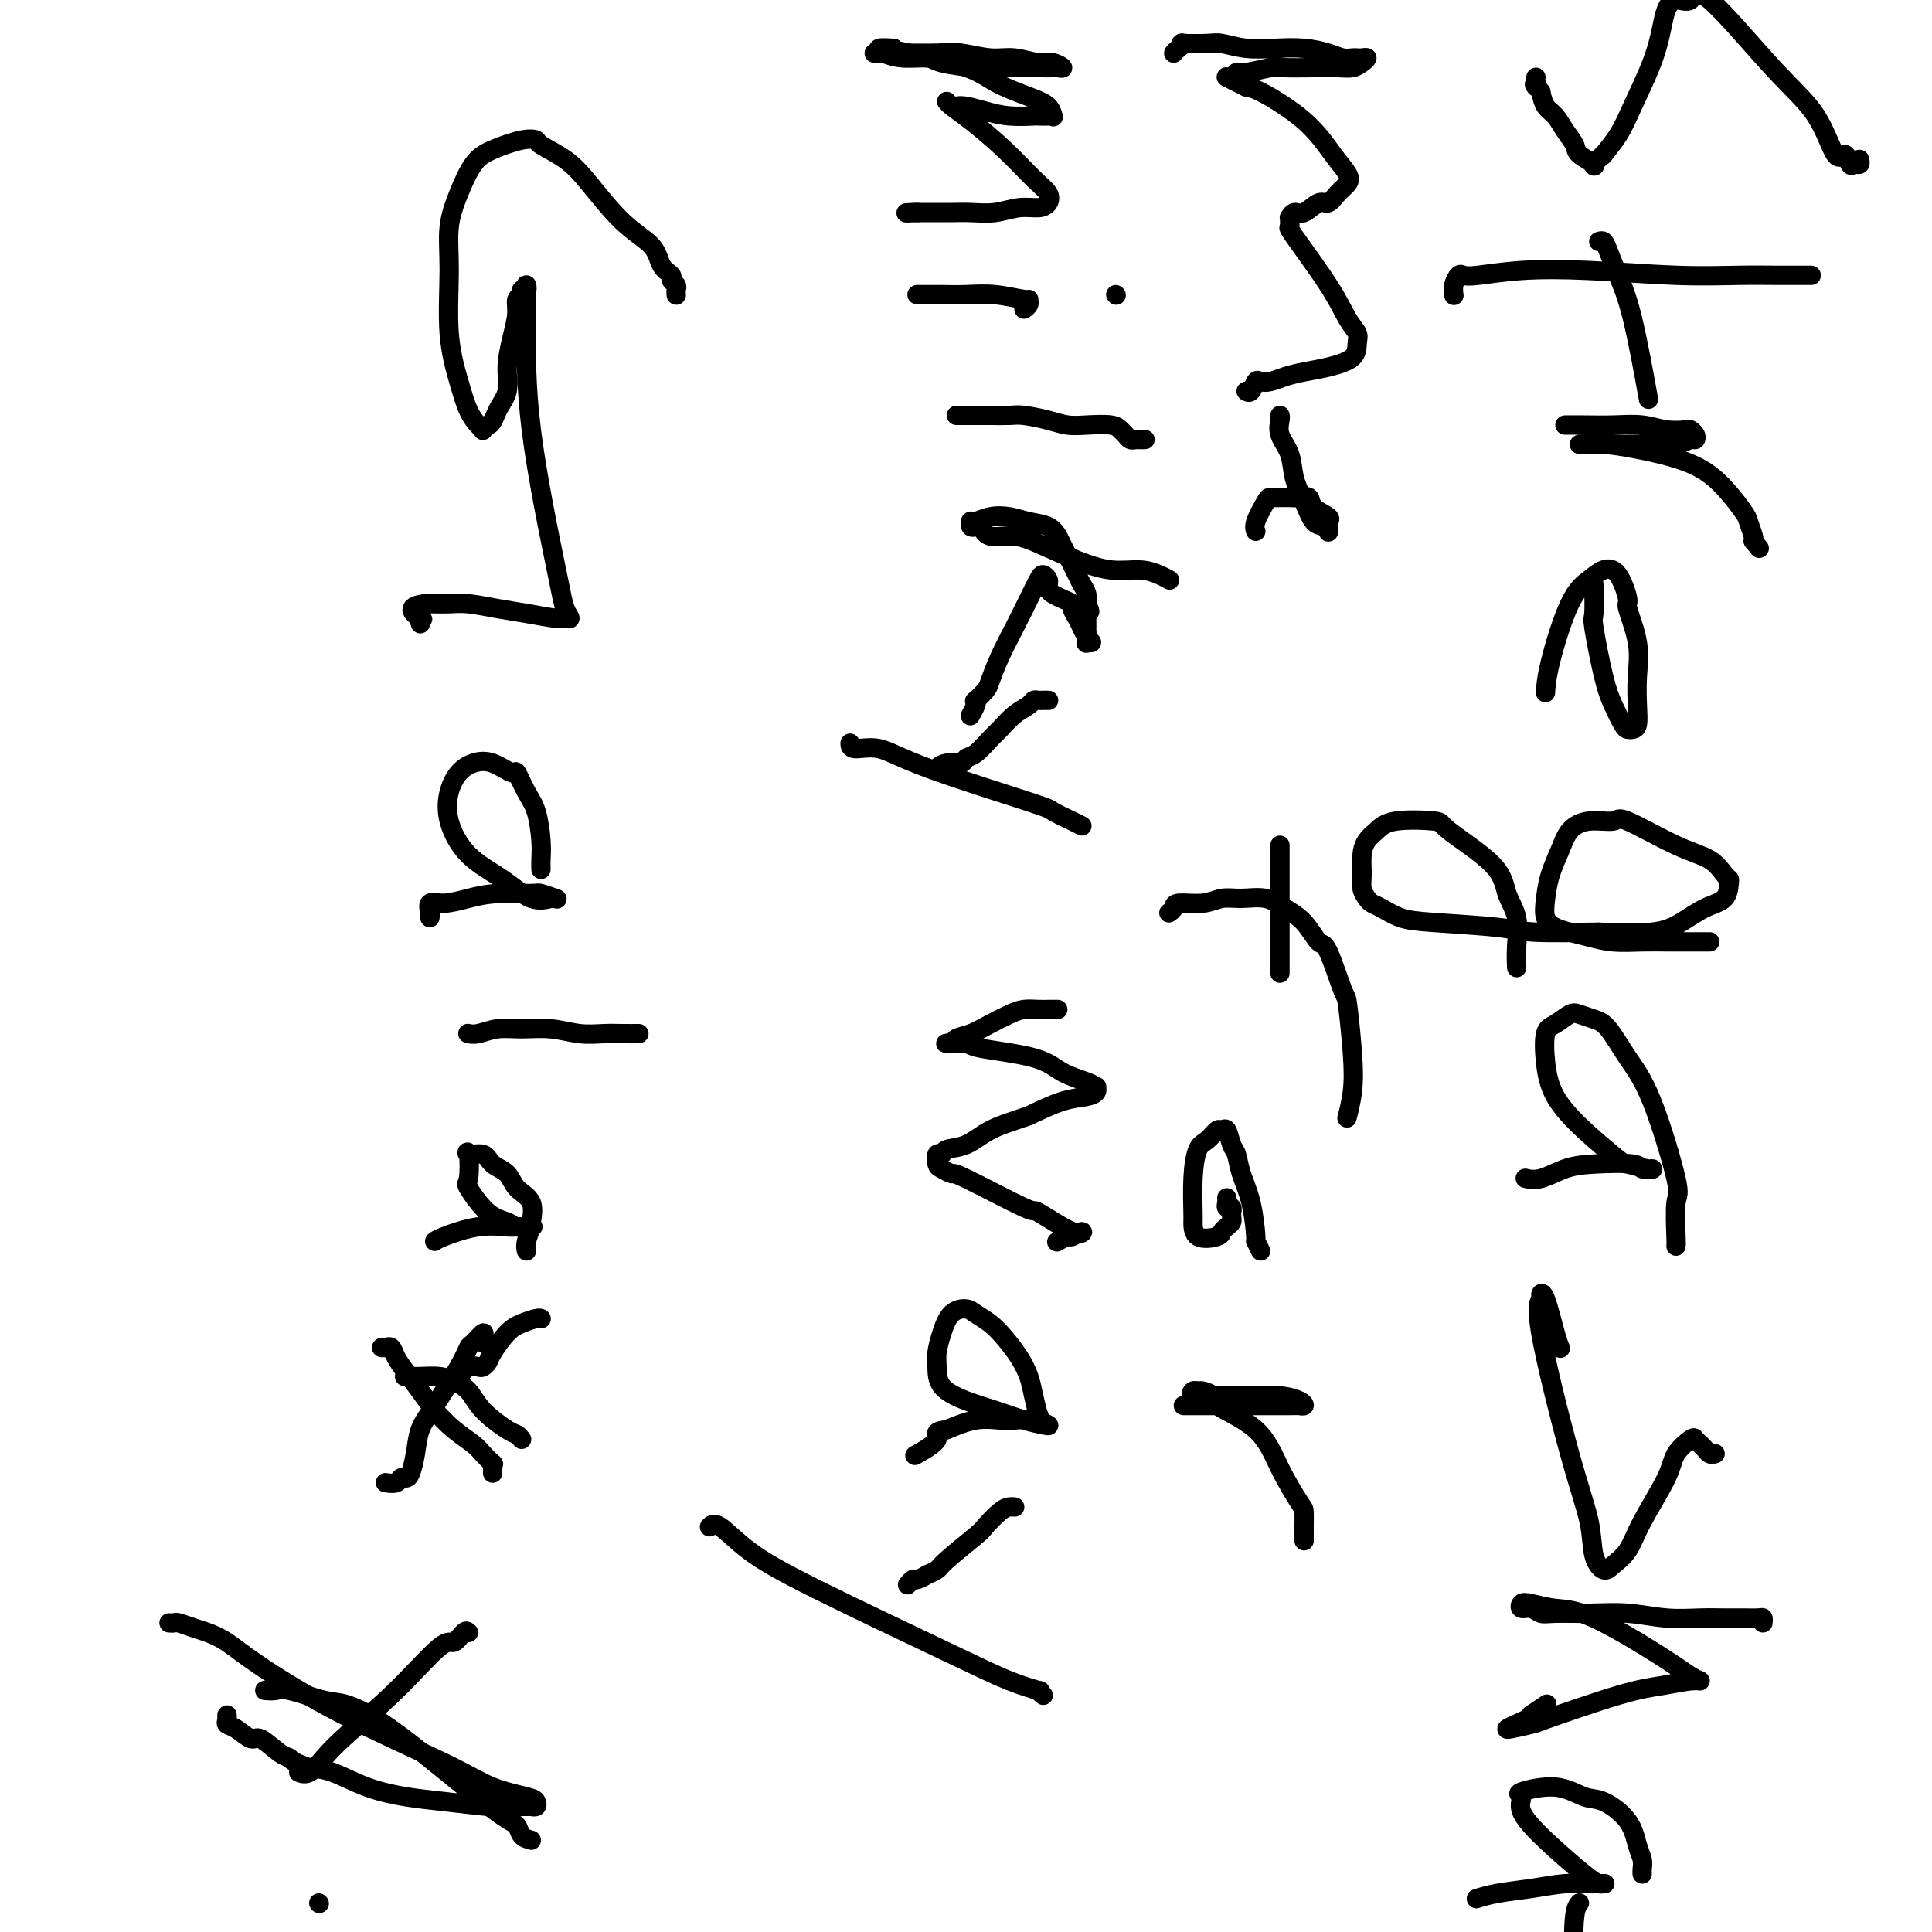 <svg viewBox='0 0 400 400' version='1.1' xmlns='http://www.w3.org/2000/svg' xmlns:xlink='http://www.w3.org/1999/xlink'><g fill='none' stroke='#000000' stroke-width='4' stroke-linecap='round' stroke-linejoin='round'><path d='M385,33c0.088,0.443 0.176,0.885 0,1c-0.176,0.115 -0.617,-0.098 -1,0c-0.383,0.098 -0.709,0.508 -1,0c-0.291,-0.508 -0.547,-1.933 -1,-2c-0.453,-0.067 -1.103,1.223 -2,0c-0.897,-1.223 -2.039,-4.960 -4,-8c-1.961,-3.040 -4.739,-5.384 -9,-10c-4.261,-4.616 -10.006,-11.504 -13,-14c-2.994,-2.496 -3.237,-0.601 -4,0c-0.763,0.601 -2.046,-0.090 -3,0c-0.954,0.090 -1.581,0.963 -2,2c-0.419,1.037 -0.632,2.237 -1,4c-0.368,1.763 -0.891,4.088 -2,7c-1.109,2.912 -2.803,6.409 -4,9c-1.197,2.591 -1.897,4.275 -3,6c-1.103,1.725 -2.607,3.489 -3,4c-0.393,0.511 0.327,-0.233 0,0c-0.327,0.233 -1.701,1.441 -2,2c-0.299,0.559 0.478,0.469 0,0c-0.478,-0.469 -2.212,-1.318 -3,-2c-0.788,-0.682 -0.631,-1.197 -1,-2c-0.369,-0.803 -1.264,-1.896 -2,-3c-0.736,-1.104 -1.314,-2.220 -2,-3c-0.686,-0.780 -1.482,-1.223 -2,-2c-0.518,-0.777 -0.759,-1.889 -1,-3'/><path d='M319,19c-1.928,-2.502 -1.249,-1.258 -1,-1c0.249,0.258 0.067,-0.469 0,-1c-0.067,-0.531 -0.019,-0.866 0,-1c0.019,-0.134 0.010,-0.067 0,0'/><path d='M375,57c-0.448,-0.002 -0.897,-0.004 -2,0c-1.103,0.004 -2.861,0.014 -5,0c-2.139,-0.014 -4.660,-0.053 -8,0c-3.340,0.053 -7.501,0.197 -13,0c-5.499,-0.197 -12.338,-0.734 -18,-1c-5.662,-0.266 -10.148,-0.262 -14,0c-3.852,0.262 -7.071,0.782 -9,1c-1.929,0.218 -2.569,0.136 -3,0c-0.431,-0.136 -0.651,-0.325 -1,0c-0.349,0.325 -0.825,1.164 -1,2c-0.175,0.836 -0.050,1.667 0,2c0.050,0.333 0.025,0.166 0,0'/><path d='M331,50c0.352,-0.116 0.704,-0.232 1,0c0.296,0.232 0.535,0.811 1,2c0.465,1.189 1.156,2.989 2,5c0.844,2.011 1.843,4.234 3,9c1.157,4.766 2.474,12.076 3,15c0.526,2.924 0.263,1.462 0,0'/><path d='M324,88c1.161,-0.008 2.322,-0.016 4,0c1.678,0.016 3.874,0.056 6,0c2.126,-0.056 4.181,-0.209 6,0c1.819,0.209 3.402,0.778 5,1c1.598,0.222 3.211,0.097 4,0c0.789,-0.097 0.754,-0.166 1,0c0.246,0.166 0.774,0.566 1,1c0.226,0.434 0.151,0.901 0,1c-0.151,0.099 -0.379,-0.170 -1,0c-0.621,0.170 -1.637,0.777 -3,1c-1.363,0.223 -3.073,0.060 -5,0c-1.927,-0.060 -4.072,-0.016 -6,0c-1.928,0.016 -3.640,0.004 -5,0c-1.360,-0.004 -2.368,-0.002 -3,0c-0.632,0.002 -0.888,0.002 -1,0c-0.112,-0.002 -0.079,-0.007 0,0c0.079,0.007 0.204,0.026 1,0c0.796,-0.026 2.262,-0.098 4,0c1.738,0.098 3.747,0.367 7,1c3.253,0.633 7.751,1.630 11,3c3.249,1.370 5.249,3.113 7,5c1.751,1.887 3.253,3.918 4,5c0.747,1.082 0.740,1.214 1,2c0.260,0.786 0.789,2.224 1,3c0.211,0.776 0.106,0.888 0,1'/><path d='M363,112c2.167,2.667 1.083,1.333 0,0'/><path d='M330,121c-0.013,-0.123 -0.026,-0.246 0,1c0.026,1.246 0.091,3.861 0,5c-0.091,1.139 -0.337,0.803 0,3c0.337,2.197 1.256,6.929 2,10c0.744,3.071 1.313,4.482 2,6c0.687,1.518 1.491,3.142 2,4c0.509,0.858 0.724,0.948 1,1c0.276,0.052 0.612,0.065 1,0c0.388,-0.065 0.828,-0.207 1,-1c0.172,-0.793 0.076,-2.236 0,-4c-0.076,-1.764 -0.130,-3.849 0,-6c0.130,-2.151 0.446,-4.368 0,-7c-0.446,-2.632 -1.655,-5.681 -2,-7c-0.345,-1.319 0.173,-0.909 0,-2c-0.173,-1.091 -1.037,-3.682 -2,-5c-0.963,-1.318 -2.023,-1.361 -3,-1c-0.977,0.361 -1.869,1.127 -3,2c-1.131,0.873 -2.499,1.853 -4,5c-1.501,3.147 -3.135,8.463 -4,12c-0.865,3.537 -0.961,5.296 -1,6c-0.039,0.704 -0.019,0.352 0,0'/><path d='M354,195c-0.271,-0.000 -0.542,-0.000 -1,0c-0.458,0.000 -1.104,0.001 -2,0c-0.896,-0.001 -2.042,-0.003 -3,0c-0.958,0.003 -1.730,0.012 -3,0c-1.270,-0.012 -3.040,-0.044 -5,0c-1.960,0.044 -4.112,0.165 -6,0c-1.888,-0.165 -3.512,-0.616 -5,-1c-1.488,-0.384 -2.842,-0.702 -4,-1c-1.158,-0.298 -2.122,-0.575 -3,-1c-0.878,-0.425 -1.670,-0.999 -2,-2c-0.330,-1.001 -0.197,-2.430 0,-4c0.197,-1.570 0.459,-3.281 1,-5c0.541,-1.719 1.359,-3.446 2,-5c0.641,-1.554 1.103,-2.936 2,-4c0.897,-1.064 2.228,-1.811 4,-2c1.772,-0.189 3.984,0.180 5,0c1.016,-0.180 0.836,-0.910 3,0c2.164,0.910 6.671,3.460 10,5c3.329,1.540 5.480,2.069 7,3c1.520,0.931 2.410,2.265 3,3c0.590,0.735 0.879,0.872 1,1c0.121,0.128 0.075,0.248 0,1c-0.075,0.752 -0.177,2.135 -1,3c-0.823,0.865 -2.365,1.211 -4,2c-1.635,0.789 -3.363,2.020 -5,3c-1.637,0.980 -3.182,1.709 -6,2c-2.818,0.291 -6.909,0.146 -11,0'/><path d='M331,193c-4.346,0.047 -9.710,0.163 -13,0c-3.290,-0.163 -4.506,-0.607 -8,-1c-3.494,-0.393 -9.265,-0.734 -13,-1c-3.735,-0.266 -5.436,-0.455 -7,-1c-1.564,-0.545 -2.993,-1.446 -4,-2c-1.007,-0.554 -1.591,-0.760 -2,-1c-0.409,-0.240 -0.643,-0.515 -1,-1c-0.357,-0.485 -0.836,-1.179 -1,-2c-0.164,-0.821 -0.012,-1.768 0,-3c0.012,-1.232 -0.115,-2.747 0,-4c0.115,-1.253 0.471,-2.243 1,-3c0.529,-0.757 1.231,-1.282 2,-2c0.769,-0.718 1.605,-1.631 4,-2c2.395,-0.369 6.348,-0.194 8,0c1.652,0.194 1.003,0.407 3,2c1.997,1.593 6.640,4.568 9,7c2.360,2.432 2.436,4.323 3,6c0.564,1.677 1.615,3.140 2,5c0.385,1.860 0.104,4.116 0,6c-0.104,1.884 -0.030,3.395 0,4c0.030,0.605 0.015,0.302 0,0'/><path d='M347,258c0.032,-0.091 0.063,-0.181 0,-2c-0.063,-1.819 -0.222,-5.366 0,-7c0.222,-1.634 0.825,-1.355 0,-5c-0.825,-3.645 -3.079,-11.215 -5,-16c-1.921,-4.785 -3.511,-6.787 -5,-9c-1.489,-2.213 -2.878,-4.639 -4,-6c-1.122,-1.361 -1.979,-1.658 -3,-2c-1.021,-0.342 -2.208,-0.730 -3,-1c-0.792,-0.270 -1.190,-0.423 -2,0c-0.810,0.423 -2.033,1.423 -3,2c-0.967,0.577 -1.677,0.733 -2,2c-0.323,1.267 -0.258,3.645 0,6c0.258,2.355 0.710,4.687 2,7c1.290,2.313 3.420,4.605 6,7c2.580,2.395 5.612,4.891 7,6c1.388,1.109 1.131,0.829 2,1c0.869,0.171 2.863,0.791 4,1c1.137,0.209 1.418,0.005 1,0c-0.418,-0.005 -1.536,0.188 -2,0c-0.464,-0.188 -0.275,-0.758 -2,-1c-1.725,-0.242 -5.363,-0.156 -8,0c-2.637,0.156 -4.274,0.382 -6,1c-1.726,0.618 -3.542,1.628 -5,2c-1.458,0.372 -2.560,0.106 -3,0c-0.440,-0.106 -0.220,-0.053 0,0'/><path d='M355,301c0.089,-0.024 0.178,-0.048 0,0c-0.178,0.048 -0.623,0.168 -1,0c-0.377,-0.168 -0.686,-0.625 -1,-1c-0.314,-0.375 -0.633,-0.667 -1,-1c-0.367,-0.333 -0.780,-0.705 -1,-1c-0.220,-0.295 -0.246,-0.511 -1,0c-0.754,0.511 -2.236,1.751 -3,3c-0.764,1.249 -0.809,2.508 -2,5c-1.191,2.492 -3.528,6.216 -5,9c-1.472,2.784 -2.081,4.626 -3,6c-0.919,1.374 -2.150,2.280 -3,3c-0.850,0.720 -1.318,1.255 -2,1c-0.682,-0.255 -1.576,-1.301 -2,-3c-0.424,-1.699 -0.377,-4.052 -1,-7c-0.623,-2.948 -1.916,-6.491 -4,-14c-2.084,-7.509 -4.958,-18.983 -6,-25c-1.042,-6.017 -0.251,-6.575 0,-7c0.251,-0.425 -0.038,-0.716 0,-1c0.038,-0.284 0.402,-0.561 1,1c0.598,1.561 1.430,4.959 2,7c0.570,2.041 0.877,2.726 1,3c0.123,0.274 0.061,0.137 0,0'/><path d='M365,336c0.047,-0.423 0.094,-0.846 0,-1c-0.094,-0.154 -0.329,-0.040 -1,0c-0.671,0.040 -1.779,0.007 -3,0c-1.221,-0.007 -2.554,0.012 -4,0c-1.446,-0.012 -3.006,-0.056 -5,0c-1.994,0.056 -4.421,0.212 -7,0c-2.579,-0.212 -5.309,-0.793 -8,-1c-2.691,-0.207 -5.341,-0.040 -8,0c-2.659,0.040 -5.326,-0.045 -7,0c-1.674,0.045 -2.354,0.221 -3,0c-0.646,-0.221 -1.259,-0.840 -2,-1c-0.741,-0.160 -1.610,0.140 -2,0c-0.390,-0.140 -0.299,-0.719 0,-1c0.299,-0.281 0.807,-0.265 2,0c1.193,0.265 3.070,0.779 5,1c1.930,0.221 3.912,0.149 8,2c4.088,1.851 10.283,5.623 14,8c3.717,2.377 4.956,3.357 6,4c1.044,0.643 1.892,0.947 2,1c0.108,0.053 -0.525,-0.145 -2,0c-1.475,0.145 -3.791,0.633 -6,1c-2.209,0.367 -4.311,0.614 -9,2c-4.689,1.386 -11.964,3.913 -15,5c-3.036,1.087 -1.835,0.735 -3,1c-1.165,0.265 -4.698,1.148 -5,1c-0.302,-0.148 2.628,-1.328 4,-2c1.372,-0.672 1.186,-0.836 1,-1'/><path d='M317,355c1.444,-0.911 2.556,-1.689 3,-2c0.444,-0.311 0.222,-0.156 0,0'/><path d='M340,388c-0.023,-0.255 -0.047,-0.510 0,-1c0.047,-0.490 0.163,-1.215 0,-2c-0.163,-0.785 -0.605,-1.630 -1,-3c-0.395,-1.370 -0.741,-3.264 -2,-5c-1.259,-1.736 -3.429,-3.315 -5,-4c-1.571,-0.685 -2.543,-0.478 -4,-1c-1.457,-0.522 -3.398,-1.774 -6,-2c-2.602,-0.226 -5.865,0.573 -7,1c-1.135,0.427 -0.144,0.482 0,1c0.144,0.518 -0.561,1.498 0,3c0.561,1.502 2.387,3.527 5,6c2.613,2.473 6.013,5.395 8,7c1.987,1.605 2.560,1.894 3,2c0.440,0.106 0.745,0.027 1,0c0.255,-0.027 0.458,-0.004 0,0c-0.458,0.004 -1.577,-0.010 -2,0c-0.423,0.010 -0.149,0.045 -1,0c-0.851,-0.045 -2.828,-0.169 -5,0c-2.172,0.169 -4.541,0.633 -7,1c-2.459,0.367 -5.008,0.637 -7,1c-1.992,0.363 -3.426,0.818 -4,1c-0.574,0.182 -0.287,0.091 0,0'/><path d='M327,394c-0.387,0.468 -0.775,0.936 -1,3c-0.225,2.064 -0.288,5.722 0,10c0.288,4.278 0.928,9.174 1,15c0.072,5.826 -0.424,12.582 2,18c2.424,5.418 7.768,9.497 10,11c2.232,1.503 1.352,0.429 1,0c-0.352,-0.429 -0.176,-0.215 0,0'/><path d='M243,11c0.273,-0.310 0.546,-0.620 1,-1c0.454,-0.380 1.088,-0.830 1,-1c-0.088,-0.170 -0.899,-0.059 0,0c0.899,0.059 3.509,0.068 5,0c1.491,-0.068 1.862,-0.212 3,0c1.138,0.212 3.043,0.778 5,1c1.957,0.222 3.967,0.098 6,0c2.033,-0.098 4.089,-0.170 6,0c1.911,0.170 3.678,0.582 5,1c1.322,0.418 2.201,0.843 3,1c0.799,0.157 1.518,0.045 2,0c0.482,-0.045 0.726,-0.022 1,0c0.274,0.022 0.577,0.044 1,0c0.423,-0.044 0.965,-0.156 1,0c0.035,0.156 -0.439,0.578 -1,1c-0.561,0.422 -1.211,0.844 -2,1c-0.789,0.156 -1.717,0.046 -3,0c-1.283,-0.046 -2.921,-0.027 -5,0c-2.079,0.027 -4.597,0.064 -6,0c-1.403,-0.064 -1.689,-0.229 -3,0c-1.311,0.229 -3.647,0.851 -5,1c-1.353,0.149 -1.724,-0.177 -2,0c-0.276,0.177 -0.459,0.855 -1,1c-0.541,0.145 -1.440,-0.244 -1,0c0.440,0.244 2.220,1.122 4,2'/><path d='M258,18c0.682,0.270 0.888,-0.055 3,1c2.112,1.055 6.129,3.489 9,6c2.871,2.511 4.595,5.098 6,7c1.405,1.902 2.491,3.121 3,4c0.509,0.879 0.442,1.420 0,2c-0.442,0.580 -1.260,1.198 -2,2c-0.740,0.802 -1.403,1.788 -2,2c-0.597,0.212 -1.126,-0.350 -2,0c-0.874,0.350 -2.091,1.613 -3,2c-0.909,0.387 -1.511,-0.103 -2,0c-0.489,0.103 -0.865,0.797 -1,1c-0.135,0.203 -0.027,-0.086 0,0c0.027,0.086 -0.026,0.547 0,1c0.026,0.453 0.130,0.898 0,1c-0.130,0.102 -0.494,-0.139 1,2c1.494,2.139 4.845,6.660 7,10c2.155,3.340 3.113,5.501 4,7c0.887,1.499 1.704,2.338 2,3c0.296,0.662 0.070,1.147 0,2c-0.070,0.853 0.014,2.075 -1,3c-1.014,0.925 -3.126,1.555 -5,2c-1.874,0.445 -3.510,0.706 -5,1c-1.490,0.294 -2.833,0.622 -4,1c-1.167,0.378 -2.159,0.805 -3,1c-0.841,0.195 -1.532,0.157 -2,0c-0.468,-0.157 -0.713,-0.434 -1,0c-0.287,0.434 -0.616,1.578 -1,2c-0.384,0.422 -0.824,0.120 -1,0c-0.176,-0.120 -0.088,-0.060 0,0'/><path d='M265,86c0.056,0.172 0.112,0.345 0,1c-0.112,0.655 -0.392,1.794 0,3c0.392,1.206 1.457,2.480 2,4c0.543,1.520 0.566,3.287 1,5c0.434,1.713 1.279,3.374 2,5c0.721,1.626 1.318,3.217 2,4c0.682,0.783 1.450,0.757 2,1c0.550,0.243 0.882,0.757 1,1c0.118,0.243 0.021,0.217 0,0c-0.021,-0.217 0.034,-0.626 0,-1c-0.034,-0.374 -0.159,-0.713 0,-1c0.159,-0.287 0.601,-0.522 0,-1c-0.601,-0.478 -2.244,-1.200 -3,-2c-0.756,-0.800 -0.626,-1.679 -1,-2c-0.374,-0.321 -1.251,-0.086 -2,0c-0.749,0.086 -1.371,0.022 -2,0c-0.629,-0.022 -1.265,-0.002 -2,0c-0.735,0.002 -1.570,-0.013 -2,0c-0.430,0.013 -0.455,0.055 -1,1c-0.545,0.945 -1.608,2.793 -2,4c-0.392,1.207 -0.112,1.773 0,2c0.112,0.227 0.056,0.113 0,0'/><path d='M242,189c0.435,-0.301 0.870,-0.602 1,-1c0.130,-0.398 -0.044,-0.893 1,-1c1.044,-0.107 3.307,0.173 5,0c1.693,-0.173 2.816,-0.799 4,-1c1.184,-0.201 2.429,0.024 4,0c1.571,-0.024 3.469,-0.298 5,0c1.531,0.298 2.694,1.167 4,2c1.306,0.833 2.755,1.630 4,3c1.245,1.370 2.284,3.312 3,4c0.716,0.688 1.107,0.121 2,2c0.893,1.879 2.288,6.203 3,8c0.712,1.797 0.740,1.067 1,3c0.260,1.933 0.750,6.528 1,10c0.250,3.472 0.260,5.819 0,8c-0.260,2.181 -0.788,4.194 -1,5c-0.212,0.806 -0.106,0.403 0,0'/><path d='M265,175c0.000,1.266 0.000,2.533 0,4c0.000,1.467 0.000,3.136 0,6c0.000,2.864 0.000,6.925 0,10c0.000,3.075 0.000,5.164 0,6c0.000,0.836 0.000,0.418 0,0'/><path d='M261,259c-0.438,-0.904 -0.877,-1.807 -1,-2c-0.123,-0.193 0.069,0.326 0,-1c-0.069,-1.326 -0.400,-4.496 -1,-7c-0.600,-2.504 -1.470,-4.341 -2,-6c-0.530,-1.659 -0.718,-3.140 -1,-4c-0.282,-0.860 -0.656,-1.099 -1,-2c-0.344,-0.901 -0.659,-2.462 -1,-3c-0.341,-0.538 -0.708,-0.051 -1,0c-0.292,0.051 -0.509,-0.333 -1,0c-0.491,0.333 -1.256,1.382 -2,2c-0.744,0.618 -1.467,0.804 -2,2c-0.533,1.196 -0.875,3.403 -1,6c-0.125,2.597 -0.034,5.582 0,7c0.034,1.418 0.012,1.267 0,2c-0.012,0.733 -0.014,2.351 1,3c1.014,0.649 3.042,0.329 4,0c0.958,-0.329 0.845,-0.667 1,-1c0.155,-0.333 0.577,-0.663 1,-1c0.423,-0.337 0.846,-0.683 1,-1c0.154,-0.317 0.037,-0.606 0,-1c-0.037,-0.394 0.004,-0.893 0,-1c-0.004,-0.107 -0.054,0.178 0,0c0.054,-0.178 0.211,-0.818 0,-1c-0.211,-0.182 -0.788,0.096 -1,0c-0.212,-0.096 -0.057,-0.564 0,-1c0.057,-0.436 0.016,-0.839 0,-1c-0.016,-0.161 -0.008,-0.081 0,0'/><path d='M245,291c0.400,0.000 0.800,0.000 2,0c1.200,-0.000 3.200,-0.000 5,0c1.800,0.000 3.400,0.001 5,0c1.600,-0.001 3.198,-0.003 5,0c1.802,0.003 3.807,0.011 5,0c1.193,-0.011 1.574,-0.041 2,0c0.426,0.041 0.896,0.155 1,0c0.104,-0.155 -0.159,-0.578 -1,-1c-0.841,-0.422 -2.261,-0.844 -4,-1c-1.739,-0.156 -3.798,-0.046 -6,0c-2.202,0.046 -4.548,0.026 -6,0c-1.452,-0.026 -2.009,-0.060 -3,0c-0.991,0.060 -2.415,0.215 -3,0c-0.585,-0.215 -0.332,-0.800 0,-1c0.332,-0.200 0.742,-0.017 1,0c0.258,0.017 0.364,-0.133 1,0c0.636,0.133 1.803,0.551 2,1c0.197,0.449 -0.574,0.931 1,2c1.574,1.069 5.494,2.727 8,5c2.506,2.273 3.600,5.162 5,8c1.400,2.838 3.107,5.626 4,7c0.893,1.374 0.971,1.335 1,2c0.029,0.665 0.008,2.034 0,3c-0.008,0.966 -0.002,1.529 0,2c0.002,0.471 0.001,0.849 0,1c-0.001,0.151 -0.000,0.076 0,0'/><path d='M181,11c1.647,0.002 3.293,0.005 4,0c0.707,-0.005 0.473,-0.016 2,0c1.527,0.016 4.814,0.061 7,0c2.186,-0.061 3.271,-0.228 5,0c1.729,0.228 4.104,0.849 6,1c1.896,0.151 3.314,-0.170 5,0c1.686,0.170 3.640,0.830 5,1c1.360,0.170 2.124,-0.151 3,0c0.876,0.151 1.862,0.772 2,1c0.138,0.228 -0.574,0.062 -1,0c-0.426,-0.062 -0.566,-0.019 -1,0c-0.434,0.019 -1.163,0.015 -3,0c-1.837,-0.015 -4.780,-0.042 -7,0c-2.220,0.042 -3.715,0.152 -6,0c-2.285,-0.152 -5.361,-0.566 -7,-1c-1.639,-0.434 -1.843,-0.887 -3,-1c-1.157,-0.113 -3.269,0.114 -5,0c-1.731,-0.114 -3.081,-0.569 -4,-1c-0.919,-0.431 -1.405,-0.837 -1,-1c0.405,-0.163 1.703,-0.081 3,0'/><path d='M185,10c-2.836,0.015 6.575,1.553 12,3c5.425,1.447 6.866,2.805 9,4c2.134,1.195 4.962,2.229 7,3c2.038,0.771 3.285,1.278 4,2c0.715,0.722 0.900,1.657 1,2c0.100,0.343 0.117,0.093 0,0c-0.117,-0.093 -0.369,-0.028 -1,0c-0.631,0.028 -1.643,0.018 -2,0c-0.357,-0.018 -0.060,-0.044 -1,0c-0.940,0.044 -3.116,0.156 -5,0c-1.884,-0.156 -3.476,-0.582 -5,-1c-1.524,-0.418 -2.982,-0.828 -4,-1c-1.018,-0.172 -1.598,-0.106 -2,0c-0.402,0.106 -0.626,0.252 -1,0c-0.374,-0.252 -0.897,-0.903 -1,-1c-0.103,-0.097 0.214,0.358 1,1c0.786,0.642 2.040,1.471 4,3c1.960,1.529 4.626,3.759 7,6c2.374,2.241 4.457,4.494 6,6c1.543,1.506 2.546,2.264 3,3c0.454,0.736 0.359,1.451 0,2c-0.359,0.549 -0.982,0.932 -2,1c-1.018,0.068 -2.432,-0.178 -4,0c-1.568,0.178 -3.291,0.780 -5,1c-1.709,0.220 -3.403,0.059 -5,0c-1.597,-0.059 -3.098,-0.016 -4,0c-0.902,0.016 -1.204,0.004 -2,0c-0.796,-0.004 -2.084,-0.001 -3,0c-0.916,0.001 -1.458,0.001 -2,0'/><path d='M190,44c-4.111,0.156 -1.889,0.044 -1,0c0.889,-0.044 0.444,-0.022 0,0'/><path d='M212,64c0.431,-0.301 0.861,-0.603 1,-1c0.139,-0.397 -0.014,-0.891 0,-1c0.014,-0.109 0.194,0.167 -1,0c-1.194,-0.167 -3.763,-0.777 -6,-1c-2.237,-0.223 -4.140,-0.060 -6,0c-1.860,0.060 -3.675,0.016 -5,0c-1.325,-0.016 -2.159,-0.004 -3,0c-0.841,0.004 -1.688,0.001 -2,0c-0.312,-0.001 -0.089,-0.000 0,0c0.089,0.000 0.045,0.000 0,0'/><path d='M231,61c0.000,0.000 0.100,0.100 0.1,0.1'/><path d='M237,91c-0.022,-0.000 -0.044,-0.000 0,0c0.044,0.000 0.152,0.001 0,0c-0.152,-0.001 -0.566,-0.003 -1,0c-0.434,0.003 -0.890,0.012 -1,0c-0.110,-0.012 0.125,-0.045 0,0c-0.125,0.045 -0.609,0.170 -1,0c-0.391,-0.170 -0.688,-0.633 -1,-1c-0.312,-0.367 -0.641,-0.637 -1,-1c-0.359,-0.363 -0.750,-0.819 -2,-1c-1.250,-0.181 -3.358,-0.087 -5,0c-1.642,0.087 -2.817,0.167 -4,0c-1.183,-0.167 -2.375,-0.581 -4,-1c-1.625,-0.419 -3.682,-0.844 -5,-1c-1.318,-0.156 -1.897,-0.042 -3,0c-1.103,0.042 -2.730,0.011 -4,0c-1.270,-0.011 -2.183,-0.003 -3,0c-0.817,0.003 -1.539,0.001 -2,0c-0.461,-0.001 -0.663,-0.000 -1,0c-0.337,0.000 -0.811,0.000 -1,0c-0.189,-0.000 -0.095,-0.000 0,0'/><path d='M242,120c0.142,0.080 0.284,0.160 0,0c-0.284,-0.160 -0.994,-0.560 -2,-1c-1.006,-0.440 -2.308,-0.921 -4,-1c-1.692,-0.079 -3.773,0.244 -6,0c-2.227,-0.244 -4.600,-1.054 -7,-2c-2.400,-0.946 -4.828,-2.030 -7,-3c-2.172,-0.970 -4.088,-1.828 -6,-2c-1.912,-0.172 -3.819,0.343 -5,0c-1.181,-0.343 -1.638,-1.542 -2,-2c-0.362,-0.458 -0.631,-0.174 -1,0c-0.369,0.174 -0.837,0.239 -1,0c-0.163,-0.239 -0.021,-0.783 0,-1c0.021,-0.217 -0.078,-0.107 0,0c0.078,0.107 0.331,0.213 1,0c0.669,-0.213 1.752,-0.744 3,-1c1.248,-0.256 2.662,-0.236 4,0c1.338,0.236 2.600,0.690 4,1c1.400,0.310 2.938,0.478 4,1c1.062,0.522 1.646,1.400 2,2c0.354,0.600 0.477,0.923 1,2c0.523,1.077 1.447,2.909 2,4c0.553,1.091 0.737,1.442 1,2c0.263,0.558 0.607,1.325 1,2c0.393,0.675 0.837,1.259 1,2c0.163,0.741 0.047,1.640 0,2c-0.047,0.360 -0.023,0.180 0,0'/><path d='M225,125c1.238,2.654 0.332,1.289 0,1c-0.332,-0.289 -0.089,0.496 0,1c0.089,0.504 0.024,0.725 0,1c-0.024,0.275 -0.006,0.603 0,1c0.006,0.397 0.000,0.863 0,1c-0.000,0.137 0.005,-0.053 0,0c-0.005,0.053 -0.019,0.351 0,1c0.019,0.649 0.071,1.649 0,2c-0.071,0.351 -0.267,0.053 0,0c0.267,-0.053 0.995,0.140 1,0c0.005,-0.140 -0.713,-0.611 -1,-1c-0.287,-0.389 -0.144,-0.694 0,-1'/><path d='M225,131c-0.184,0.794 -0.644,-0.221 -1,-1c-0.356,-0.779 -0.610,-1.322 -1,-2c-0.390,-0.678 -0.917,-1.491 -1,-2c-0.083,-0.509 0.279,-0.715 0,-1c-0.279,-0.285 -1.199,-0.650 -2,-1c-0.801,-0.350 -1.482,-0.685 -2,-1c-0.518,-0.315 -0.874,-0.610 -1,-1c-0.126,-0.390 -0.022,-0.874 0,-1c0.022,-0.126 -0.038,0.106 0,0c0.038,-0.106 0.173,-0.550 0,-1c-0.173,-0.450 -0.655,-0.905 -1,-1c-0.345,-0.095 -0.555,0.170 -1,1c-0.445,0.830 -1.126,2.224 -2,4c-0.874,1.776 -1.940,3.934 -3,6c-1.060,2.066 -2.112,4.042 -3,6c-0.888,1.958 -1.610,3.900 -2,5c-0.390,1.100 -0.448,1.360 -1,2c-0.552,0.640 -1.598,1.660 -2,2c-0.402,0.340 -0.160,-0.000 0,0c0.160,0.000 0.239,0.340 0,1c-0.239,0.660 -0.795,1.639 -1,2c-0.205,0.361 -0.059,0.103 0,0c0.059,-0.103 0.029,-0.052 0,0'/><path d='M224,171c-0.392,-0.209 -0.785,-0.418 -2,-1c-1.215,-0.582 -3.254,-1.538 -4,-2c-0.746,-0.462 -0.200,-0.429 -5,-2c-4.800,-1.571 -14.946,-4.747 -21,-7c-6.054,-2.253 -8.014,-3.583 -10,-4c-1.986,-0.417 -3.996,0.080 -5,0c-1.004,-0.080 -1.001,-0.737 -1,-1c0.001,-0.263 0.001,-0.131 0,0'/><path d='M217,145c0.090,0.001 0.180,0.003 0,0c-0.180,-0.003 -0.631,-0.010 -1,0c-0.369,0.010 -0.655,0.037 -1,0c-0.345,-0.037 -0.749,-0.139 -1,0c-0.251,0.139 -0.350,0.517 -1,1c-0.650,0.483 -1.852,1.071 -3,2c-1.148,0.929 -2.242,2.201 -3,3c-0.758,0.799 -1.179,1.127 -2,2c-0.821,0.873 -2.042,2.290 -3,3c-0.958,0.710 -1.655,0.712 -2,1c-0.345,0.288 -0.340,0.861 -1,1c-0.660,0.139 -1.985,-0.155 -3,0c-1.015,0.155 -1.718,0.759 -2,1c-0.282,0.241 -0.141,0.121 0,0'/><path d='M219,209c-0.298,-0.000 -0.597,-0.001 -1,0c-0.403,0.001 -0.911,0.002 -1,0c-0.089,-0.002 0.241,-0.009 0,0c-0.241,0.009 -1.054,0.034 -2,0c-0.946,-0.034 -2.026,-0.125 -3,0c-0.974,0.125 -1.842,0.468 -3,1c-1.158,0.532 -2.605,1.253 -4,2c-1.395,0.747 -2.737,1.520 -4,2c-1.263,0.480 -2.446,0.667 -3,1c-0.554,0.333 -0.480,0.812 -1,1c-0.520,0.188 -1.635,0.084 -1,0c0.635,-0.084 3.020,-0.149 4,0c0.980,0.149 0.554,0.513 3,1c2.446,0.487 7.766,1.096 11,2c3.234,0.904 4.384,2.101 6,3c1.616,0.899 3.697,1.498 5,2c1.303,0.502 1.828,0.907 2,1c0.172,0.093 -0.009,-0.124 0,0c0.009,0.124 0.209,0.590 0,1c-0.209,0.410 -0.825,0.764 -2,1c-1.175,0.236 -2.907,0.353 -5,1c-2.093,0.647 -4.546,1.823 -7,3'/><path d='M213,231c-3.736,1.282 -6.077,1.988 -8,3c-1.923,1.012 -3.430,2.331 -5,3c-1.570,0.669 -3.204,0.690 -4,1c-0.796,0.310 -0.756,0.911 -1,1c-0.244,0.089 -0.774,-0.332 -1,0c-0.226,0.332 -0.150,1.418 0,2c0.150,0.582 0.374,0.660 1,1c0.626,0.340 1.656,0.944 2,1c0.344,0.056 0.003,-0.435 3,1c2.997,1.435 9.332,4.795 12,6c2.668,1.205 1.670,0.255 3,1c1.330,0.745 4.990,3.184 7,4c2.010,0.816 2.370,0.009 2,0c-0.370,-0.009 -1.470,0.781 -2,1c-0.530,0.219 -0.489,-0.133 -1,0c-0.511,0.133 -1.575,0.752 -2,1c-0.425,0.248 -0.213,0.124 0,0'/><path d='M214,294c0.397,-0.518 0.795,-1.037 1,-1c0.205,0.037 0.218,0.628 0,0c-0.218,-0.628 -0.666,-2.475 -1,-4c-0.334,-1.525 -0.555,-2.727 -1,-4c-0.445,-1.273 -1.115,-2.618 -2,-4c-0.885,-1.382 -1.984,-2.800 -3,-4c-1.016,-1.200 -1.949,-2.180 -3,-3c-1.051,-0.820 -2.219,-1.478 -3,-2c-0.781,-0.522 -1.176,-0.906 -2,-1c-0.824,-0.094 -2.077,0.103 -3,1c-0.923,0.897 -1.515,2.495 -2,4c-0.485,1.505 -0.862,2.917 -1,4c-0.138,1.083 -0.036,1.838 0,3c0.036,1.162 0.005,2.732 1,4c0.995,1.268 3.015,2.236 5,3c1.985,0.764 3.936,1.325 6,2c2.064,0.675 4.243,1.463 6,2c1.757,0.537 3.094,0.824 4,1c0.906,0.176 1.381,0.242 1,0c-0.381,-0.242 -1.619,-0.791 -3,-1c-1.381,-0.209 -2.906,-0.077 -4,0c-1.094,0.077 -1.756,0.098 -3,0c-1.244,-0.098 -3.070,-0.314 -5,0c-1.930,0.314 -3.965,1.157 -6,2'/><path d='M196,296c-3.310,0.429 -1.583,1.000 -2,2c-0.417,1.000 -2.976,2.429 -4,3c-1.024,0.571 -0.512,0.286 0,0'/><path d='M216,351c-0.551,-0.459 -1.101,-0.918 -1,-1c0.101,-0.082 0.854,0.213 0,0c-0.854,-0.213 -3.314,-0.934 -6,-2c-2.686,-1.066 -5.599,-2.478 -13,-6c-7.401,-3.522 -19.290,-9.154 -27,-13c-7.710,-3.846 -11.242,-5.907 -14,-8c-2.758,-2.093 -4.743,-4.217 -6,-5c-1.257,-0.783 -1.788,-0.224 -2,0c-0.212,0.224 -0.106,0.112 0,0'/><path d='M210,312c0.076,0.008 0.152,0.015 0,0c-0.152,-0.015 -0.531,-0.054 -1,0c-0.469,0.054 -1.027,0.199 -2,1c-0.973,0.801 -2.360,2.257 -3,3c-0.640,0.743 -0.534,0.772 -2,2c-1.466,1.228 -4.505,3.653 -6,5c-1.495,1.347 -1.447,1.614 -2,2c-0.553,0.386 -1.707,0.892 -2,1c-0.293,0.108 0.275,-0.181 0,0c-0.275,0.181 -1.393,0.832 -2,1c-0.607,0.168 -0.702,-0.147 -1,0c-0.298,0.147 -0.799,0.756 -1,1c-0.201,0.244 -0.100,0.122 0,0'/><path d='M140,61c0.009,0.090 0.018,0.179 0,0c-0.018,-0.179 -0.064,-0.627 0,-1c0.064,-0.373 0.238,-0.672 0,-1c-0.238,-0.328 -0.889,-0.684 -1,-1c-0.111,-0.316 0.319,-0.590 0,-1c-0.319,-0.410 -1.388,-0.956 -2,-2c-0.612,-1.044 -0.767,-2.588 -2,-4c-1.233,-1.412 -3.544,-2.693 -6,-5c-2.456,-2.307 -5.057,-5.639 -7,-8c-1.943,-2.361 -3.230,-3.751 -5,-5c-1.770,-1.249 -4.024,-2.356 -5,-3c-0.976,-0.644 -0.673,-0.825 -1,-1c-0.327,-0.175 -1.282,-0.346 -3,0c-1.718,0.346 -4.197,1.208 -6,2c-1.803,0.792 -2.930,1.513 -4,3c-1.070,1.487 -2.085,3.740 -3,6c-0.915,2.260 -1.732,4.527 -2,7c-0.268,2.473 0.012,5.153 0,9c-0.012,3.847 -0.314,8.863 0,13c0.314,4.137 1.246,7.397 2,10c0.754,2.603 1.329,4.551 2,6c0.671,1.449 1.438,2.399 2,3c0.562,0.601 0.921,0.854 1,1c0.079,0.146 -0.120,0.185 0,0c0.120,-0.185 0.560,-0.592 1,-1'/><path d='M101,88c0.947,-0.033 1.316,-1.615 2,-3c0.684,-1.385 1.685,-2.574 2,-4c0.315,-1.426 -0.055,-3.089 0,-5c0.055,-1.911 0.536,-4.071 1,-6c0.464,-1.929 0.913,-3.626 1,-5c0.087,-1.374 -0.187,-2.425 0,-3c0.187,-0.575 0.835,-0.676 1,-1c0.165,-0.324 -0.152,-0.872 0,-1c0.152,-0.128 0.773,0.164 1,0c0.227,-0.164 0.060,-0.783 0,-1c-0.060,-0.217 -0.013,-0.033 0,1c0.013,1.033 -0.008,2.913 0,4c0.008,1.087 0.045,1.381 0,5c-0.045,3.619 -0.173,10.563 1,20c1.173,9.437 3.646,21.367 5,28c1.354,6.633 1.588,7.971 2,9c0.412,1.029 1.000,1.751 1,2c-0.000,0.249 -0.590,0.024 -1,0c-0.410,-0.024 -0.640,0.151 -2,0c-1.360,-0.151 -3.849,-0.629 -6,-1c-2.151,-0.371 -3.963,-0.635 -6,-1c-2.037,-0.365 -4.300,-0.830 -6,-1c-1.700,-0.170 -2.837,-0.046 -4,0c-1.163,0.046 -2.352,0.012 -3,0c-0.648,-0.012 -0.757,-0.004 -1,0c-0.243,0.004 -0.622,0.002 -1,0'/><path d='M88,125c-4.713,0.541 -1.995,2.392 -1,3c0.995,0.608 0.268,-0.029 0,0c-0.268,0.029 -0.077,0.722 0,1c0.077,0.278 0.038,0.139 0,0'/><path d='M112,180c-0.018,-0.551 -0.037,-1.102 0,-2c0.037,-0.898 0.128,-2.144 0,-4c-0.128,-1.856 -0.477,-4.322 -1,-6c-0.523,-1.678 -1.221,-2.566 -2,-4c-0.779,-1.434 -1.640,-3.413 -2,-4c-0.360,-0.587 -0.219,0.217 -1,0c-0.781,-0.217 -2.485,-1.457 -4,-2c-1.515,-0.543 -2.841,-0.390 -4,0c-1.159,0.390 -2.149,1.015 -3,2c-0.851,0.985 -1.562,2.328 -2,4c-0.438,1.672 -0.604,3.674 0,6c0.604,2.326 1.979,4.977 4,7c2.021,2.023 4.688,3.419 7,5c2.312,1.581 4.269,3.348 6,4c1.731,0.652 3.236,0.189 4,0c0.764,-0.189 0.786,-0.104 1,0c0.214,0.104 0.621,0.227 0,0c-0.621,-0.227 -2.269,-0.803 -3,-1c-0.731,-0.197 -0.543,-0.016 -2,0c-1.457,0.016 -4.558,-0.133 -7,0c-2.442,0.133 -4.223,0.547 -6,1c-1.777,0.453 -3.548,0.945 -5,1c-1.452,0.055 -2.585,-0.325 -3,0c-0.415,0.325 -0.112,1.357 0,2c0.112,0.643 0.032,0.898 0,1c-0.032,0.102 -0.016,0.051 0,0'/><path d='M132,214c0.249,-0.002 0.498,-0.004 0,0c-0.498,0.004 -1.742,0.016 -3,0c-1.258,-0.016 -2.531,-0.058 -4,0c-1.469,0.058 -3.135,0.215 -5,0c-1.865,-0.215 -3.929,-0.804 -6,-1c-2.071,-0.196 -4.149,-0.000 -6,0c-1.851,0.000 -3.476,-0.196 -5,0c-1.524,0.196 -2.949,0.783 -4,1c-1.051,0.217 -1.729,0.062 -2,0c-0.271,-0.062 -0.136,-0.031 0,0'/><path d='M109,259c-0.119,-0.508 -0.238,-1.017 0,-2c0.238,-0.983 0.833,-2.441 1,-3c0.167,-0.559 -0.095,-0.218 0,-1c0.095,-0.782 0.546,-2.687 0,-4c-0.546,-1.313 -2.091,-2.035 -3,-3c-0.909,-0.965 -1.182,-2.172 -2,-3c-0.818,-0.828 -2.180,-1.276 -3,-2c-0.820,-0.724 -1.098,-1.726 -2,-2c-0.902,-0.274 -2.426,0.178 -3,0c-0.574,-0.178 -0.196,-0.987 0,0c0.196,0.987 0.211,3.771 0,5c-0.211,1.229 -0.648,0.904 0,2c0.648,1.096 2.381,3.614 4,5c1.619,1.386 3.126,1.639 4,2c0.874,0.361 1.117,0.829 2,1c0.883,0.171 2.405,0.046 3,0c0.595,-0.046 0.263,-0.014 0,0c-0.263,0.014 -0.455,0.010 -1,0c-0.545,-0.010 -1.442,-0.027 -2,0c-0.558,0.027 -0.777,0.098 -2,0c-1.223,-0.098 -3.452,-0.367 -6,0c-2.548,0.367 -5.417,1.368 -7,2c-1.583,0.632 -1.881,0.895 -2,1c-0.119,0.105 -0.060,0.053 0,0'/><path d='M108,298c-0.329,-0.402 -0.658,-0.804 -1,-1c-0.342,-0.196 -0.699,-0.186 -2,-1c-1.301,-0.814 -3.548,-2.453 -5,-4c-1.452,-1.547 -2.109,-3.003 -3,-4c-0.891,-0.997 -2.015,-1.535 -3,-2c-0.985,-0.465 -1.831,-0.857 -3,-1c-1.169,-0.143 -2.661,-0.039 -4,0c-1.339,0.039 -2.525,0.011 -3,0c-0.475,-0.011 -0.237,-0.006 0,0'/><path d='M112,273c0.041,0.022 0.081,0.044 0,0c-0.081,-0.044 -0.284,-0.152 -1,0c-0.716,0.152 -1.946,0.566 -3,1c-1.054,0.434 -1.931,0.887 -3,2c-1.069,1.113 -2.331,2.885 -3,4c-0.669,1.115 -0.746,1.573 -1,2c-0.254,0.427 -0.685,0.822 -1,1c-0.315,0.178 -0.515,0.139 -1,0c-0.485,-0.139 -1.254,-0.377 -2,0c-0.746,0.377 -1.470,1.371 -2,2c-0.530,0.629 -0.866,0.894 -1,1c-0.134,0.106 -0.067,0.053 0,0'/><path d='M100,278c-0.054,-0.252 -0.109,-0.504 0,-1c0.109,-0.496 0.381,-1.235 0,-1c-0.381,0.235 -1.415,1.443 -2,2c-0.585,0.557 -0.720,0.462 -1,1c-0.280,0.538 -0.705,1.710 -2,4c-1.295,2.290 -3.460,5.700 -5,8c-1.540,2.300 -2.454,3.491 -3,5c-0.546,1.509 -0.722,3.336 -1,5c-0.278,1.664 -0.656,3.164 -1,4c-0.344,0.836 -0.653,1.009 -1,1c-0.347,-0.009 -0.732,-0.198 -1,0c-0.268,0.198 -0.418,0.784 -1,1c-0.582,0.216 -1.595,0.062 -2,0c-0.405,-0.062 -0.203,-0.031 0,0'/><path d='M102,305c0.014,-0.296 0.027,-0.592 0,-1c-0.027,-0.408 -0.096,-0.926 0,-1c0.096,-0.074 0.356,0.298 0,0c-0.356,-0.298 -1.330,-1.265 -2,-2c-0.670,-0.735 -1.036,-1.239 -2,-2c-0.964,-0.761 -2.524,-1.779 -4,-3c-1.476,-1.221 -2.867,-2.646 -4,-4c-1.133,-1.354 -2.006,-2.636 -3,-4c-0.994,-1.364 -2.108,-2.810 -3,-4c-0.892,-1.190 -1.563,-2.123 -2,-3c-0.437,-0.877 -0.639,-1.699 -1,-2c-0.361,-0.301 -0.880,-0.081 -1,0c-0.120,0.081 0.160,0.022 0,0c-0.160,-0.022 -0.760,-0.006 -1,0c-0.240,0.006 -0.120,0.003 0,0'/><path d='M110,381c-0.776,-0.221 -1.551,-0.442 -2,-1c-0.449,-0.558 -0.570,-1.453 -1,-2c-0.430,-0.547 -1.167,-0.747 -3,-2c-1.833,-1.253 -4.760,-3.559 -9,-7c-4.240,-3.441 -9.793,-8.018 -14,-11c-4.207,-2.982 -7.068,-4.368 -9,-5c-1.932,-0.632 -2.935,-0.509 -5,-1c-2.065,-0.491 -5.193,-1.596 -7,-2c-1.807,-0.404 -2.294,-0.109 -3,0c-0.706,0.109 -1.630,0.031 -2,0c-0.370,-0.031 -0.185,-0.016 0,0'/><path d='M97,338c-0.233,-0.252 -0.467,-0.504 -1,0c-0.533,0.504 -1.367,1.765 -2,2c-0.633,0.235 -1.065,-0.556 -3,1c-1.935,1.556 -5.373,5.461 -9,9c-3.627,3.539 -7.441,6.714 -10,9c-2.559,2.286 -3.861,3.685 -5,5c-1.139,1.315 -2.114,2.546 -3,3c-0.886,0.454 -1.682,0.130 -2,0c-0.318,-0.130 -0.159,-0.065 0,0'/><path d='M66,394c0.000,0.000 0.100,0.100 0.1,0.1'/><path d='M35,336c0.383,0.025 0.765,0.050 1,0c0.235,-0.050 0.322,-0.174 1,0c0.678,0.174 1.946,0.646 3,1c1.054,0.354 1.893,0.590 3,1c1.107,0.410 2.481,0.995 4,2c1.519,1.005 3.184,2.430 7,5c3.816,2.570 9.782,6.285 17,10c7.218,3.715 15.686,7.430 21,10c5.314,2.570 7.472,3.995 10,5c2.528,1.005 5.424,1.590 7,2c1.576,0.410 1.831,0.646 2,1c0.169,0.354 0.252,0.827 0,1c-0.252,0.173 -0.839,0.046 -1,0c-0.161,-0.046 0.104,-0.013 0,0c-0.104,0.013 -0.578,0.004 -1,0c-0.422,-0.004 -0.792,-0.004 -1,0c-0.208,0.004 -0.254,0.013 -1,0c-0.746,-0.013 -2.192,-0.047 -3,0c-0.808,0.047 -0.977,0.174 -3,0c-2.023,-0.174 -5.898,-0.649 -9,-1c-3.102,-0.351 -5.429,-0.579 -8,-1c-2.571,-0.421 -5.384,-1.037 -8,-2c-2.616,-0.963 -5.033,-2.275 -7,-3c-1.967,-0.725 -3.483,-0.862 -5,-1'/><path d='M64,366c-3.938,-1.371 -3.782,-1.800 -4,-2c-0.218,-0.200 -0.808,-0.172 -2,-1c-1.192,-0.828 -2.985,-2.511 -4,-3c-1.015,-0.489 -1.253,0.218 -2,0c-0.747,-0.218 -2.004,-1.361 -3,-2c-0.996,-0.639 -1.731,-0.773 -2,-1c-0.269,-0.227 -0.072,-0.545 0,-1c0.072,-0.455 0.019,-1.046 0,-1c-0.019,0.046 -0.006,0.727 0,1c0.006,0.273 0.003,0.136 0,0'/></g>
</svg>